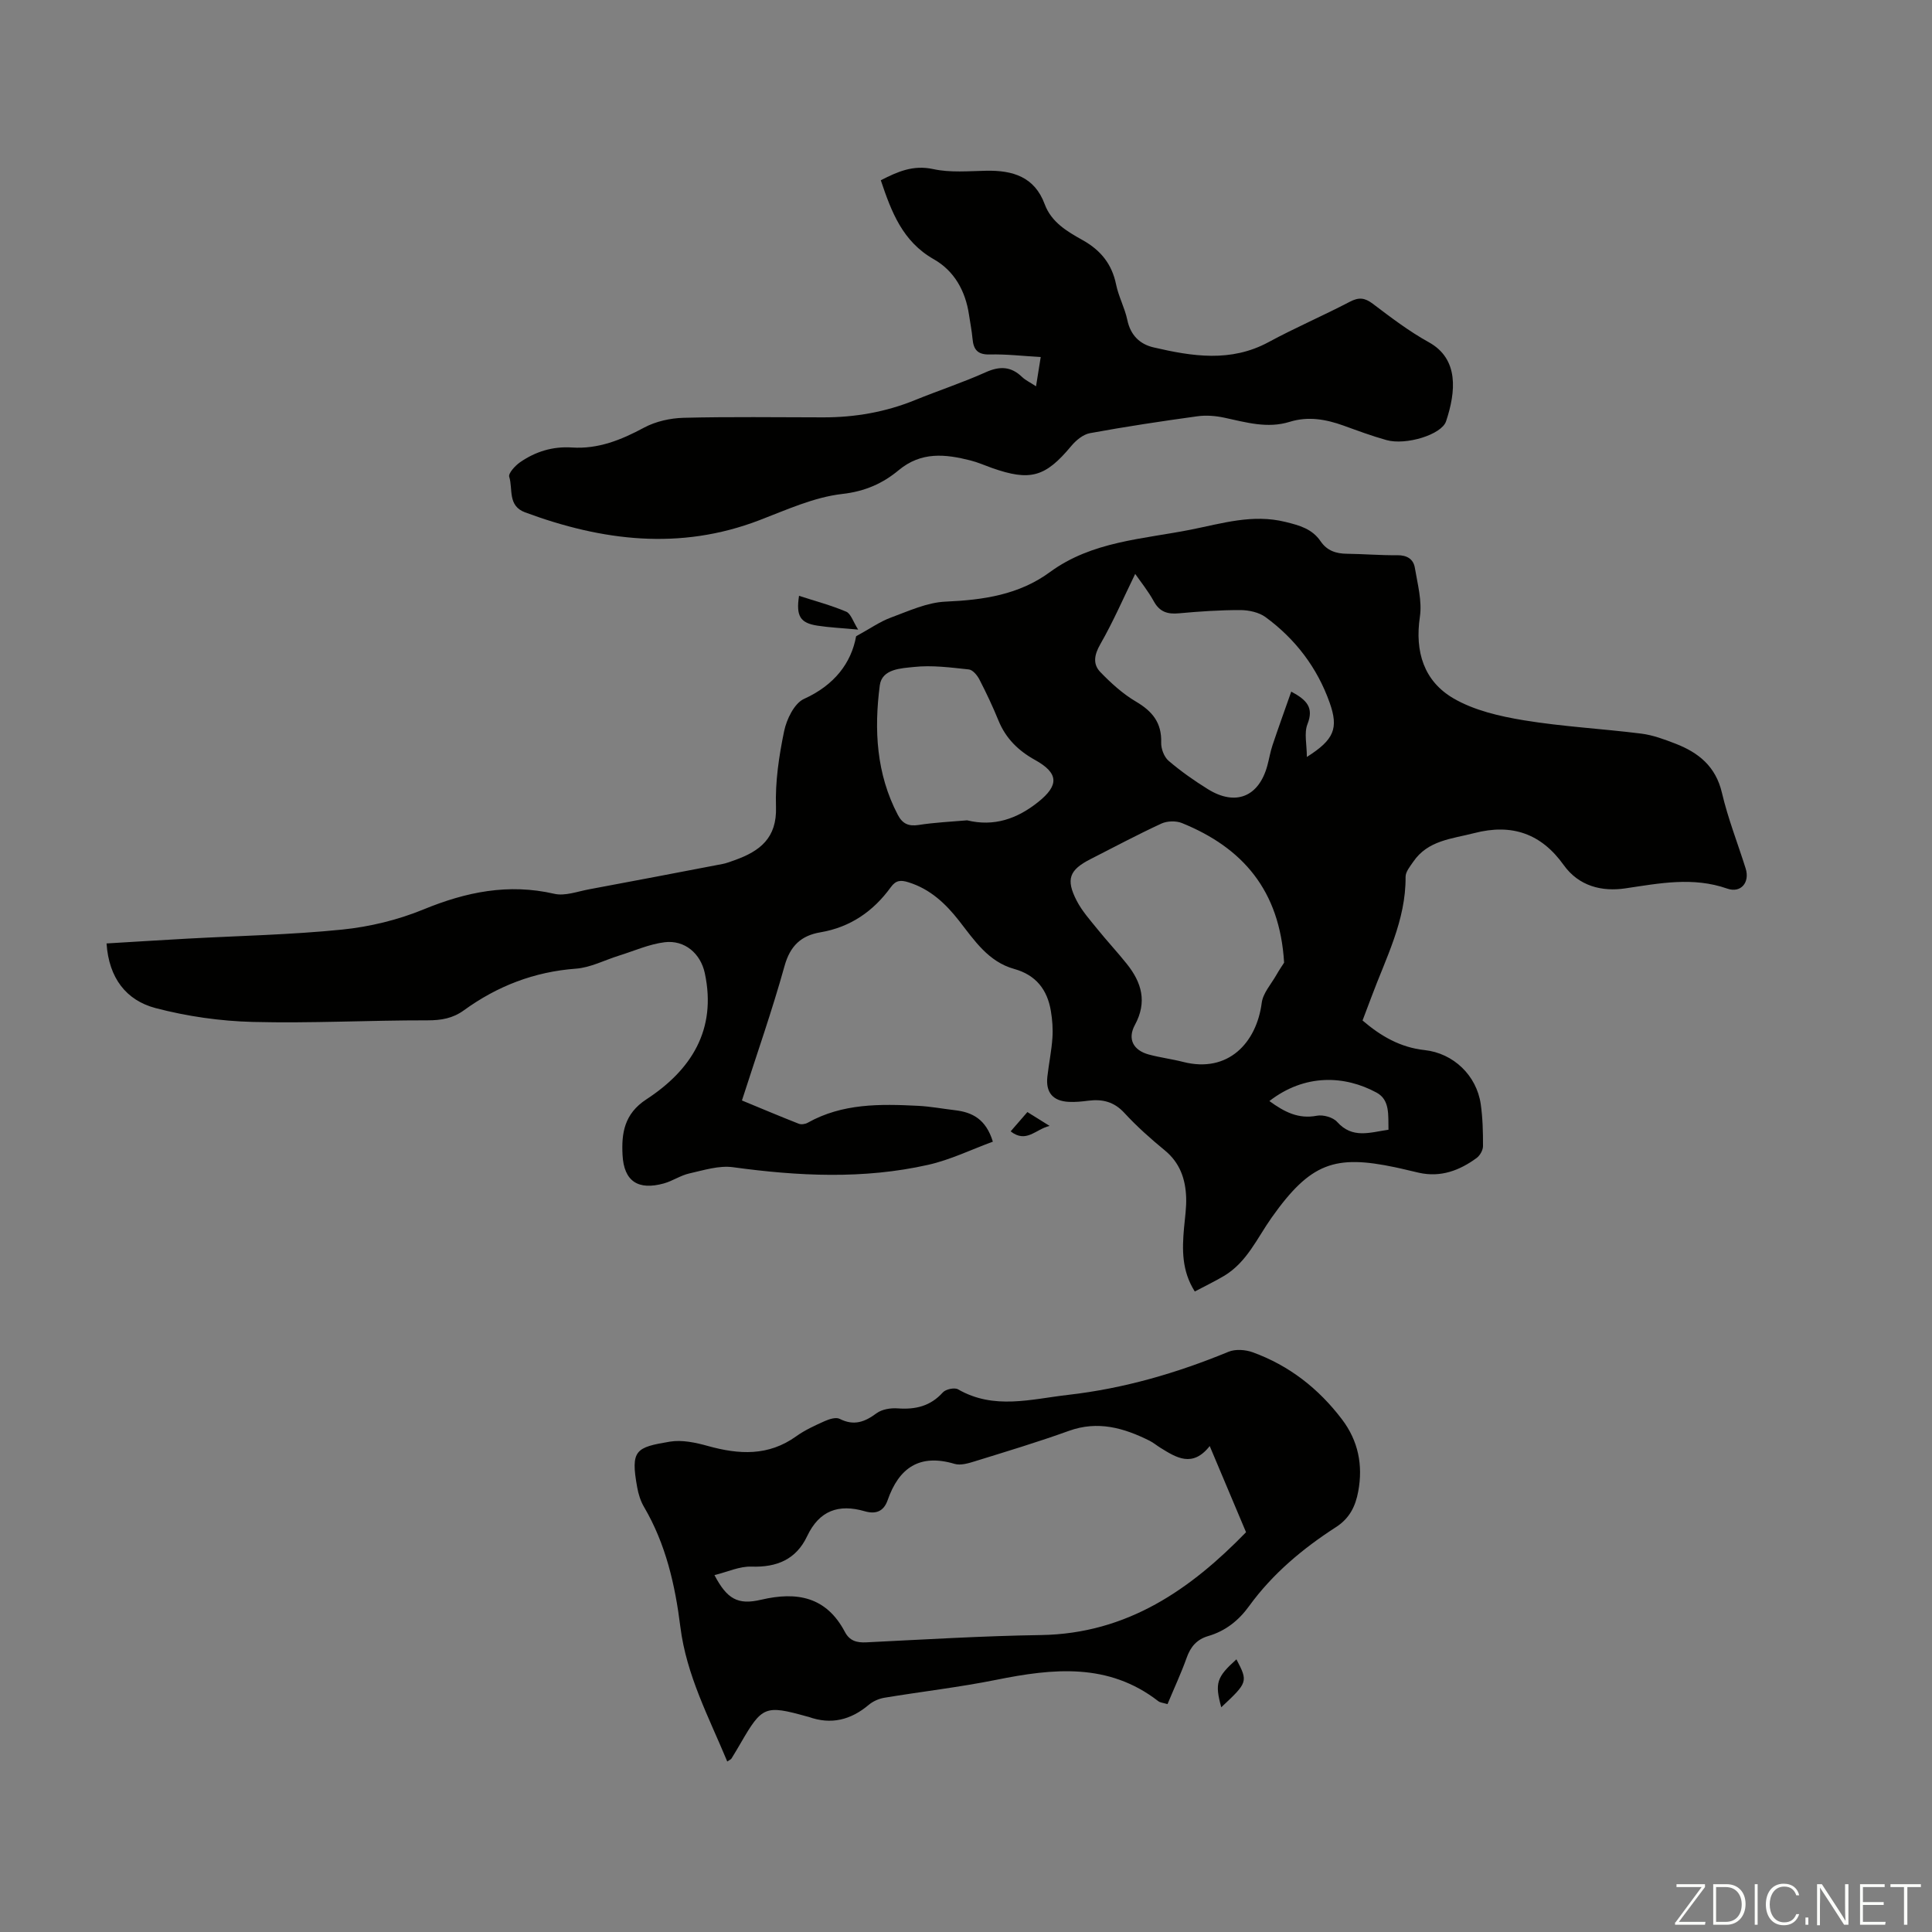<svg enable-background="new 0 0 400 400" viewBox="0 0 400 400" xmlns="http://www.w3.org/2000/svg"><rect x="0" y="0" width="400" height="400" fill="#808080" stroke="none"/><g fill="#fbfcfa"><path d="m346.9 398 5.4-7.3h-5.2v-.6h5.9v.6l-5.4 7.2h5.5l-.1.6h-6.2v-.5z"/><path d="m354.7 390.1h2.8c2.3 0 3.9 1.6 3.9 4.1s-1.6 4.3-3.9 4.3h-2.8zm.6 7.8h2c2.2 0 3.3-1.6 3.3-3.6 0-1.8-1-3.6-3.3-3.6h-2z"/><path d="m363.9 390.1v8.4h-.6v-8.4z"/><path d="m372.5 396.3c-.4 1.3-1.4 2.3-3.2 2.3-2.4 0-3.7-1.9-3.7-4.3 0-2.3 1.2-4.3 3.7-4.3 1.8 0 2.9 1 3.2 2.4h-.6c-.4-1.1-1.1-1.8-2.5-1.8-2.1 0-3 1.9-3 3.7s.9 3.7 3 3.7c1.4 0 2.1-.7 2.5-1.7z"/><path d="m373.8 398.5v-1.5h.6v1.5z"/><path d="m376.2 398.5v-8.4h1c1.3 2 4.4 6.7 4.9 7.6-.1-1.2-.1-2.4-.1-3.8v-3.8h.7v8.4h-.9c-1.2-1.9-4.4-6.8-5-7.7.1 1.1 0 2.3 0 3.9v3.9h-.6z"/><path d="m390 394.4h-4.3v3.5h4.7l-.1.6h-5.2v-8.4h5.1v.6h-4.5v3.1h4.3z"/><path d="m394.2 390.7h-2.8v-.6h6.3v.6h-2.8v7.8h-.7z"/></g><path d="m22.06 195.33c5.75-.34 11.19-.69 16.64-.99 10.72-.59 21.48-.8 32.15-1.88 5.7-.58 11.51-1.99 16.8-4.16 8.85-3.64 17.6-5.44 27.11-3.25 2.21.51 4.79-.48 7.17-.92 9.22-1.72 18.44-3.48 27.65-5.25.87-.17 1.71-.5 2.55-.8 5.19-1.85 8.75-4.57 8.53-11.03-.18-5.2.62-10.52 1.68-15.65.51-2.48 2.11-5.78 4.12-6.7 6.31-2.85 9.79-7.45 10.79-12.97 2.93-1.6 4.94-3.04 7.18-3.86 3.71-1.37 7.53-3.15 11.36-3.31 7.78-.34 15.18-1.41 21.58-6.11 8.72-6.4 19.21-6.81 29.22-8.8 6.4-1.27 12.72-3.27 19.51-1.6 2.98.73 5.56 1.44 7.32 4.02 1.33 1.95 3.19 2.56 5.45 2.58 3.47.04 6.93.34 10.4.3 2.01-.02 3.36.78 3.66 2.61.56 3.36 1.53 6.89 1.04 10.16-1.07 7.23.85 13.3 6.94 16.86 4.3 2.51 9.59 3.72 14.6 4.55 8.04 1.32 16.22 1.74 24.31 2.76 2.4.3 4.77 1.19 7.05 2.07 4.79 1.85 8.36 4.71 9.64 10.19 1.24 5.31 3.27 10.44 4.91 15.66.9 2.86-.97 5.16-3.8 4.17-7.12-2.49-14.03-1.1-21.13-.05-4.8.71-9.6-.43-12.75-4.84-4.65-6.51-10.72-8.62-18.49-6.61-4.63 1.2-9.6 1.47-12.64 5.92-.67.98-1.61 2.1-1.6 3.14.08 9.05-4.1 16.84-7.11 24.98-.58 1.56-1.18 3.12-1.8 4.76 3.79 3.25 7.84 5.59 12.86 6.13 5.96.65 10.75 5.25 11.61 11.18.41 2.87.48 5.8.47 8.71 0 .83-.63 1.93-1.31 2.44-3.54 2.6-7.45 4.07-11.94 3.07-1.64-.36-3.26-.79-4.9-1.13-12.51-2.64-17.55-.97-25.61 10.41-3.02 4.27-5.12 9.25-9.87 12.08-1.9 1.13-3.91 2.09-6.04 3.22-2.72-4.28-2.63-8.69-2.23-13.16.19-2.11.52-4.24.44-6.34-.14-3.79-1.29-7.15-4.42-9.72-2.94-2.41-5.8-4.96-8.37-7.75-2.15-2.34-4.56-2.9-7.48-2.53-1.33.17-2.68.31-4.01.24-3.32-.16-4.83-1.95-4.45-5.25.3-2.67.86-5.31 1.04-7.98.13-1.85-.01-3.76-.32-5.59-.73-4.41-3.09-7.45-7.59-8.7-5.35-1.49-8.24-5.9-11.39-9.94-2.81-3.59-5.98-6.59-10.49-8-1.63-.51-2.62-.44-3.68 1.03-3.62 4.99-8.38 8.28-14.58 9.33-3.97.67-6.25 2.79-7.41 6.97-2.57 9.24-5.76 18.31-8.82 27.84 3.97 1.64 7.85 3.28 11.77 4.82.52.2 1.34.08 1.85-.21 7.19-4.03 15.01-3.9 22.86-3.5 2.56.13 5.1.61 7.65.91 3.57.42 6.4 1.85 7.82 6.51-4.38 1.6-8.78 3.76-13.42 4.8-13.38 3.01-26.86 2.34-40.37.49-2.91-.4-6.08.62-9.06 1.29-1.82.41-3.47 1.57-5.28 2.07-5.3 1.46-8.26-.42-8.54-5.91-.23-4.44.32-8.49 4.93-11.5 9.27-6.05 14.62-14.4 12.1-26.14-.87-4.04-4.14-6.9-8.32-6.39-3.22.4-6.32 1.8-9.47 2.78-2.96.92-5.87 2.47-8.88 2.69-8.65.64-16.3 3.61-23.23 8.64-2.28 1.65-4.66 2.06-7.49 2.06-12.06-.02-24.14.64-36.19.33-6.75-.17-13.62-1.16-20.15-2.87-6.03-1.6-9.65-6.18-10.13-13.38zm243.8 3.98c-.89-15-8.61-23.81-21.14-28.9-1.22-.5-3.06-.45-4.26.1-4.96 2.29-9.79 4.87-14.66 7.35-4.41 2.24-5.18 4.18-2.88 8.63 1.11 2.14 2.78 4.01 4.32 5.91 1.96 2.43 4.1 4.72 6.05 7.16 3.08 3.85 4.27 7.87 1.67 12.66-1.58 2.92-.29 5.24 2.86 6.1 2.36.64 4.81.94 7.18 1.55 9.28 2.35 15.16-3.97 16.23-12.26.26-1.99 1.92-3.82 2.99-5.69.64-1.13 1.38-2.2 1.64-2.61zm-30.83-80.49c-2.39 4.9-4.54 9.88-7.22 14.55-1.26 2.2-1.59 4.12 0 5.77 2.21 2.29 4.65 4.51 7.38 6.12 3.4 2 5.35 4.38 5.22 8.48-.04 1.27.6 2.98 1.54 3.78 2.54 2.17 5.31 4.12 8.15 5.88 5.73 3.54 10.53 1.57 12.29-4.89.38-1.4.61-2.85 1.07-4.22 1.22-3.64 2.53-7.26 3.88-11.1 3.25 1.75 4.7 3.32 3.36 6.73-.73 1.84-.13 4.21-.13 6.8 5.64-3.57 6.61-5.91 4.72-11.24-2.57-7.25-7.09-13.18-13.27-17.71-1.37-1-3.45-1.45-5.2-1.46-4.24-.01-8.5.28-12.73.67-2.36.22-4-.28-5.21-2.49-1.17-2.13-2.72-4.04-3.85-5.67zm-34.8 51.02c5.57 1.36 10.35-.31 14.7-3.78 4.37-3.48 4.27-6-.64-8.72-3.45-1.91-6.06-4.46-7.57-8.17-1.18-2.89-2.52-5.73-3.95-8.5-.45-.87-1.38-1.99-2.19-2.07-3.77-.4-7.63-.92-11.36-.51-2.62.28-6.62.37-7.07 3.81-1.2 9.19-.72 18.31 3.73 26.8.97 1.86 2.23 2.42 4.32 2.1 3.31-.52 6.67-.67 10.03-.96zm62.58 58.12c3.12 2.27 6.01 3.77 9.83 3.04 1.3-.25 3.34.32 4.2 1.28 3.18 3.55 6.77 2.17 10.63 1.62-.08-2.98.35-6.17-2.47-7.69-6.56-3.55-14.79-3.97-22.19 1.75z" fill="#010100"/><path d="m241.72 352.82c-.89-.27-1.51-.3-1.91-.61-10.33-8.01-21.79-6.79-33.55-4.42-7.66 1.54-15.44 2.43-23.16 3.71-1.13.19-2.34.72-3.21 1.45-3.73 3.15-7.81 4.19-12.48 2.51-.1-.04-.22-.05-.33-.08-8.66-2.41-9.29-2.16-13.75 5.55-.62 1.06-1.24 2.12-1.89 3.16-.1.17-.34.25-.87.61-3.81-9.16-8.46-17.87-9.71-27.88-1.08-8.67-3.01-17.14-7.52-24.82-.72-1.22-1.17-2.68-1.42-4.09-1.41-7.74-.26-8.25 6.76-9.43 2.52-.42 5.36.19 7.9.9 6.41 1.78 12.49 2.13 18.25-2 1.8-1.29 3.87-2.24 5.91-3.15.94-.42 2.34-.87 3.11-.47 2.94 1.49 5.18.66 7.63-1.16 1.12-.83 2.93-1.12 4.39-1.01 3.67.27 6.76-.45 9.34-3.31.59-.66 2.41-1.05 3.13-.64 7.46 4.3 15.11 2.03 22.83 1.15 11.54-1.32 22.49-4.51 33.18-8.92 1.42-.59 3.49-.44 4.99.1 7.55 2.73 13.66 7.51 18.5 13.89 3.37 4.44 4.38 9.47 3.37 14.91-.56 3.04-1.76 5.56-4.59 7.39-6.89 4.44-13.15 9.67-18.01 16.37-2.17 3-4.91 5.16-8.47 6.2-2.35.69-3.65 2.21-4.46 4.51-1.12 3.14-2.54 6.18-3.96 9.58zm8.74-53.43c-3.57 4.53-6.9 2.41-10.22.35-.76-.47-1.45-1.06-2.25-1.46-5.32-2.65-10.69-4.2-16.7-2.03-6.4 2.31-12.93 4.27-19.44 6.29-1.35.42-2.97.91-4.21.54-7.25-2.16-11.53.81-13.87 7.53-.82 2.35-2.49 2.93-4.73 2.28-5.41-1.57-9.42-.15-11.93 5.16-2.27 4.8-6.25 6.48-11.52 6.3-2.48-.09-5 1.11-7.67 1.76 2.59 4.92 4.8 6.24 9.65 5.1 7.45-1.75 13.52-.62 17.36 6.67.96 1.82 2.42 2.25 4.42 2.15 12.06-.59 24.11-1.33 36.18-1.51 17.96-.28 31.08-9.59 42.45-21.29-2.55-6.07-4.91-11.65-7.52-17.84z" fill="#010100"/><path d="m214.5 79.98c.36-2.26.64-3.99.97-6.06-3.69-.21-7.14-.62-10.57-.53-2.53.06-3.35-1.04-3.55-3.26-.15-1.67-.49-3.32-.73-4.97-.73-4.92-3.04-9.08-7.31-11.5-6.46-3.68-8.75-9.79-10.95-16.34 3.52-1.8 6.71-3.21 10.86-2.31 3.53.77 7.33.41 11 .34 5.46-.1 9.97 1.25 12.07 6.92 1.39 3.76 4.67 5.66 7.85 7.44 3.75 2.1 6.07 4.95 6.94 9.21.51 2.5 1.8 4.84 2.32 7.33.66 3.16 2.59 5.02 5.46 5.68 8 1.86 15.97 3.13 23.79-1.1 5.5-2.98 11.27-5.45 16.81-8.35 1.86-.97 3.08-.86 4.75.4 3.74 2.83 7.51 5.71 11.6 7.97 6.27 3.46 5.63 10.24 3.58 16.38-.92 2.76-8.31 5.02-12.35 3.88-3.01-.84-5.95-1.94-8.89-3-3.65-1.31-7.32-1.96-11.15-.77-4.61 1.43-9.03.1-13.51-.86-1.82-.39-3.79-.55-5.62-.29-7.42 1.02-14.83 2.14-22.2 3.49-1.44.26-2.93 1.51-3.92 2.71-5.31 6.37-8.45 7.3-16.39 4.49-1.47-.52-2.92-1.17-4.43-1.55-5.21-1.32-10.19-1.87-14.87 2.02-3.29 2.74-6.98 4.39-11.69 4.92-5.86.67-11.56 3.3-17.19 5.45-16.42 6.28-32.48 4.28-48.46-1.64-3.67-1.36-2.49-4.83-3.29-7.36-.23-.72 1.23-2.31 2.25-3.02 3.2-2.21 6.75-3.31 10.74-3.05 5.42.36 10.2-1.57 14.92-4.11 2.42-1.3 5.45-1.97 8.22-2.04 9.62-.24 19.25-.1 28.88-.09 6.56.01 12.89-1.09 18.99-3.57 4.86-1.98 9.87-3.62 14.65-5.77 2.92-1.31 5.25-1.23 7.55 1 .7.66 1.63 1.09 2.87 1.91z" fill="#010100"/><path d="m177.67 130.35c-3.41-.32-5.96-.43-8.46-.82-3.55-.55-4.42-1.99-3.78-6.17 3.3 1.07 6.63 1.95 9.77 3.28.97.42 1.42 2.06 2.47 3.71z" fill="#010100"/><path d="m255.99 343.55c2.42 4.62 2.38 4.76-3.14 9.92-1.37-4.98-.97-6.24 3.14-9.92z" fill="#010100"/><path d="m217.31 233.11c-2.94.69-4.8 3.65-8.07 1.13 1.21-1.39 2.26-2.6 3.47-4 1.46.92 2.74 1.71 4.6 2.87z" fill="#010100"/></svg>